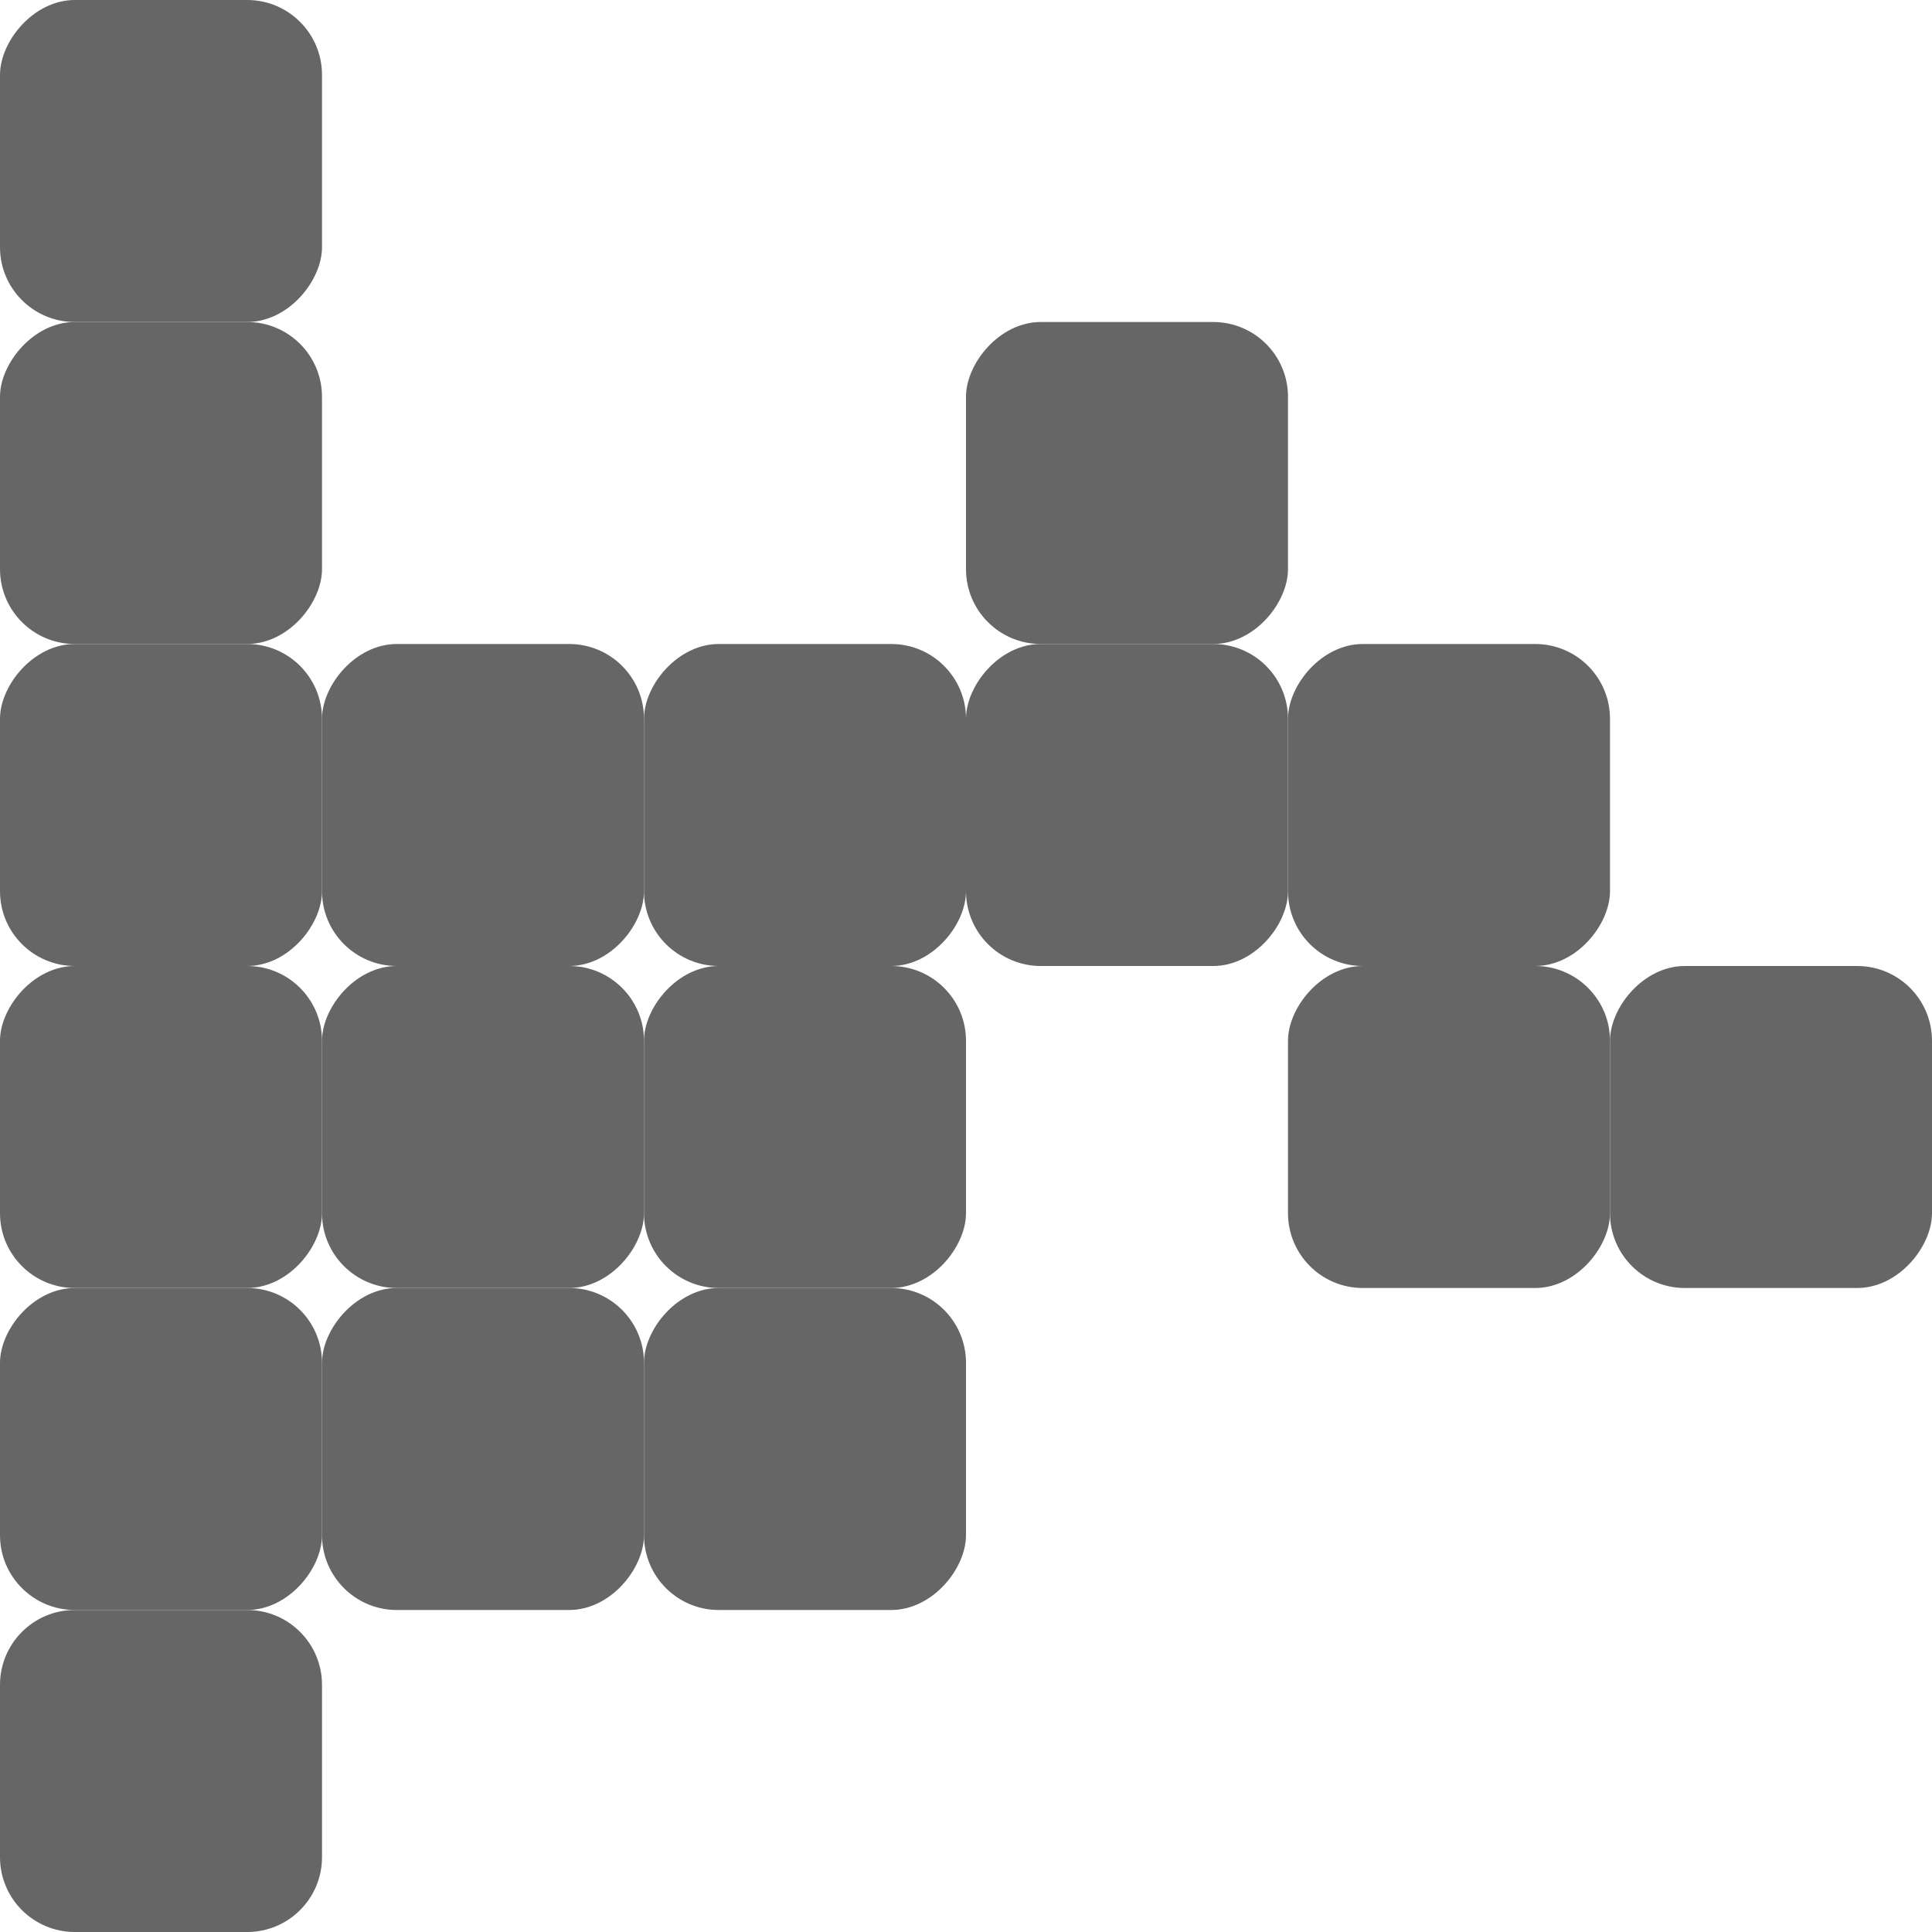 <?xml version="1.0" encoding="UTF-8"?> <svg xmlns="http://www.w3.org/2000/svg" width="594" height="594" viewBox="0 0 594 594" fill="none"><g opacity="0.6"><rect width="99" height="99" rx="23" transform="matrix(1 -8.74228e-08 -8.74228e-08 -1 0 396)" fill="#59B0FF" style="fill:#59B0FF;fill:color(display-p3 0.349 0.69 1);fill-opacity:1;"></rect><rect width="99" height="99" rx="23" transform="matrix(1 -8.74228e-08 -8.74228e-08 -1 99 495)" fill="#59B0FF" style="fill:#59B0FF;fill:color(display-p3 0.349 0.69 1);fill-opacity:1;"></rect><path d="M-2.01072e-06 571C-9.00232e-07 583.703 10.297 594 23 594L76 594C88.703 594 99 583.703 99 571L99 518C99 505.297 88.703 495 76 495L23 495C10.297 495 -7.75462e-06 505.297 -6.64413e-06 518L-2.01072e-06 571Z" fill="#59B0FF" style="fill:#59B0FF;fill:color(display-p3 0.349 0.69 1);fill-opacity:1;"></path><rect width="99" height="99" rx="23" transform="matrix(1 -8.74228e-08 -8.74228e-08 -1 99 297)" fill="#59B0FF" style="fill:#59B0FF;fill:color(display-p3 0.349 0.69 1);fill-opacity:1;"></rect><rect width="99" height="99" rx="23" transform="matrix(1 -8.74228e-08 -8.74228e-08 -1 0 198)" fill="#59B0FF" style="fill:#59B0FF;fill:color(display-p3 0.349 0.69 1);fill-opacity:1;"></rect><rect width="99" height="99" rx="23" transform="matrix(1 -8.74228e-08 -8.74228e-08 -1 198 396)" fill="#59B0FF" style="fill:#59B0FF;fill:color(display-p3 0.349 0.69 1);fill-opacity:1;"></rect><rect width="99" height="99" rx="23" transform="matrix(1 -8.74228e-08 -8.74228e-08 -1 297 297)" fill="#59B0FF" style="fill:#59B0FF;fill:color(display-p3 0.349 0.69 1);fill-opacity:1;"></rect><rect width="99" height="99" rx="23" transform="matrix(1 -8.74228e-08 -8.74228e-08 -1 396 396)" fill="#59B0FF" style="fill:#59B0FF;fill:color(display-p3 0.349 0.69 1);fill-opacity:1;"></rect><rect width="99" height="99" rx="23" transform="matrix(1 -8.74228e-08 -8.74228e-08 -1 99 396)" fill="#D3EAFF" style="fill:#D3EAFF;fill:color(display-p3 0.829 0.919 1);fill-opacity:1;"></rect><rect width="99" height="99" rx="23" transform="matrix(1 -8.74228e-08 -8.74228e-08 -1 0 495)" fill="#D3EAFF" style="fill:#D3EAFF;fill:color(display-p3 0.829 0.919 1);fill-opacity:1;"></rect><rect width="99" height="99" rx="23" transform="matrix(1 -8.74228e-08 -8.74228e-08 -1 198 495)" fill="#D3EAFF" style="fill:#D3EAFF;fill:color(display-p3 0.829 0.919 1);fill-opacity:1;"></rect><rect width="99" height="99" rx="23" transform="matrix(1 -8.74228e-08 -8.74228e-08 -1 198 297)" fill="#D3EAFF" style="fill:#D3EAFF;fill:color(display-p3 0.829 0.919 1);fill-opacity:1;"></rect><rect width="99" height="99" rx="23" transform="matrix(1 -8.74228e-08 -8.74228e-08 -1 396 297)" fill="#D3EAFF" style="fill:#D3EAFF;fill:color(display-p3 0.829 0.919 1);fill-opacity:1;"></rect><rect width="99" height="99" rx="23" transform="matrix(1 -8.74228e-08 -8.74228e-08 -1 297 198)" fill="#D3EAFF" style="fill:#D3EAFF;fill:color(display-p3 0.829 0.919 1);fill-opacity:1;"></rect><rect width="99" height="99" rx="23" transform="matrix(1 -8.74228e-08 -8.74228e-08 -1 0 99)" fill="#D3EAFF" style="fill:#D3EAFF;fill:color(display-p3 0.829 0.919 1);fill-opacity:1;"></rect><rect width="99" height="99" rx="23" transform="matrix(1 -8.74228e-08 -8.74228e-08 -1 495 396)" fill="#D3EAFF" style="fill:#D3EAFF;fill:color(display-p3 0.829 0.919 1);fill-opacity:1;"></rect><rect width="99" height="99" rx="23" transform="matrix(1 -8.74228e-08 -8.74228e-08 -1 0 297)" fill="#D3EAFF" style="fill:#D3EAFF;fill:color(display-p3 0.829 0.919 1);fill-opacity:1;"></rect></g></svg> 